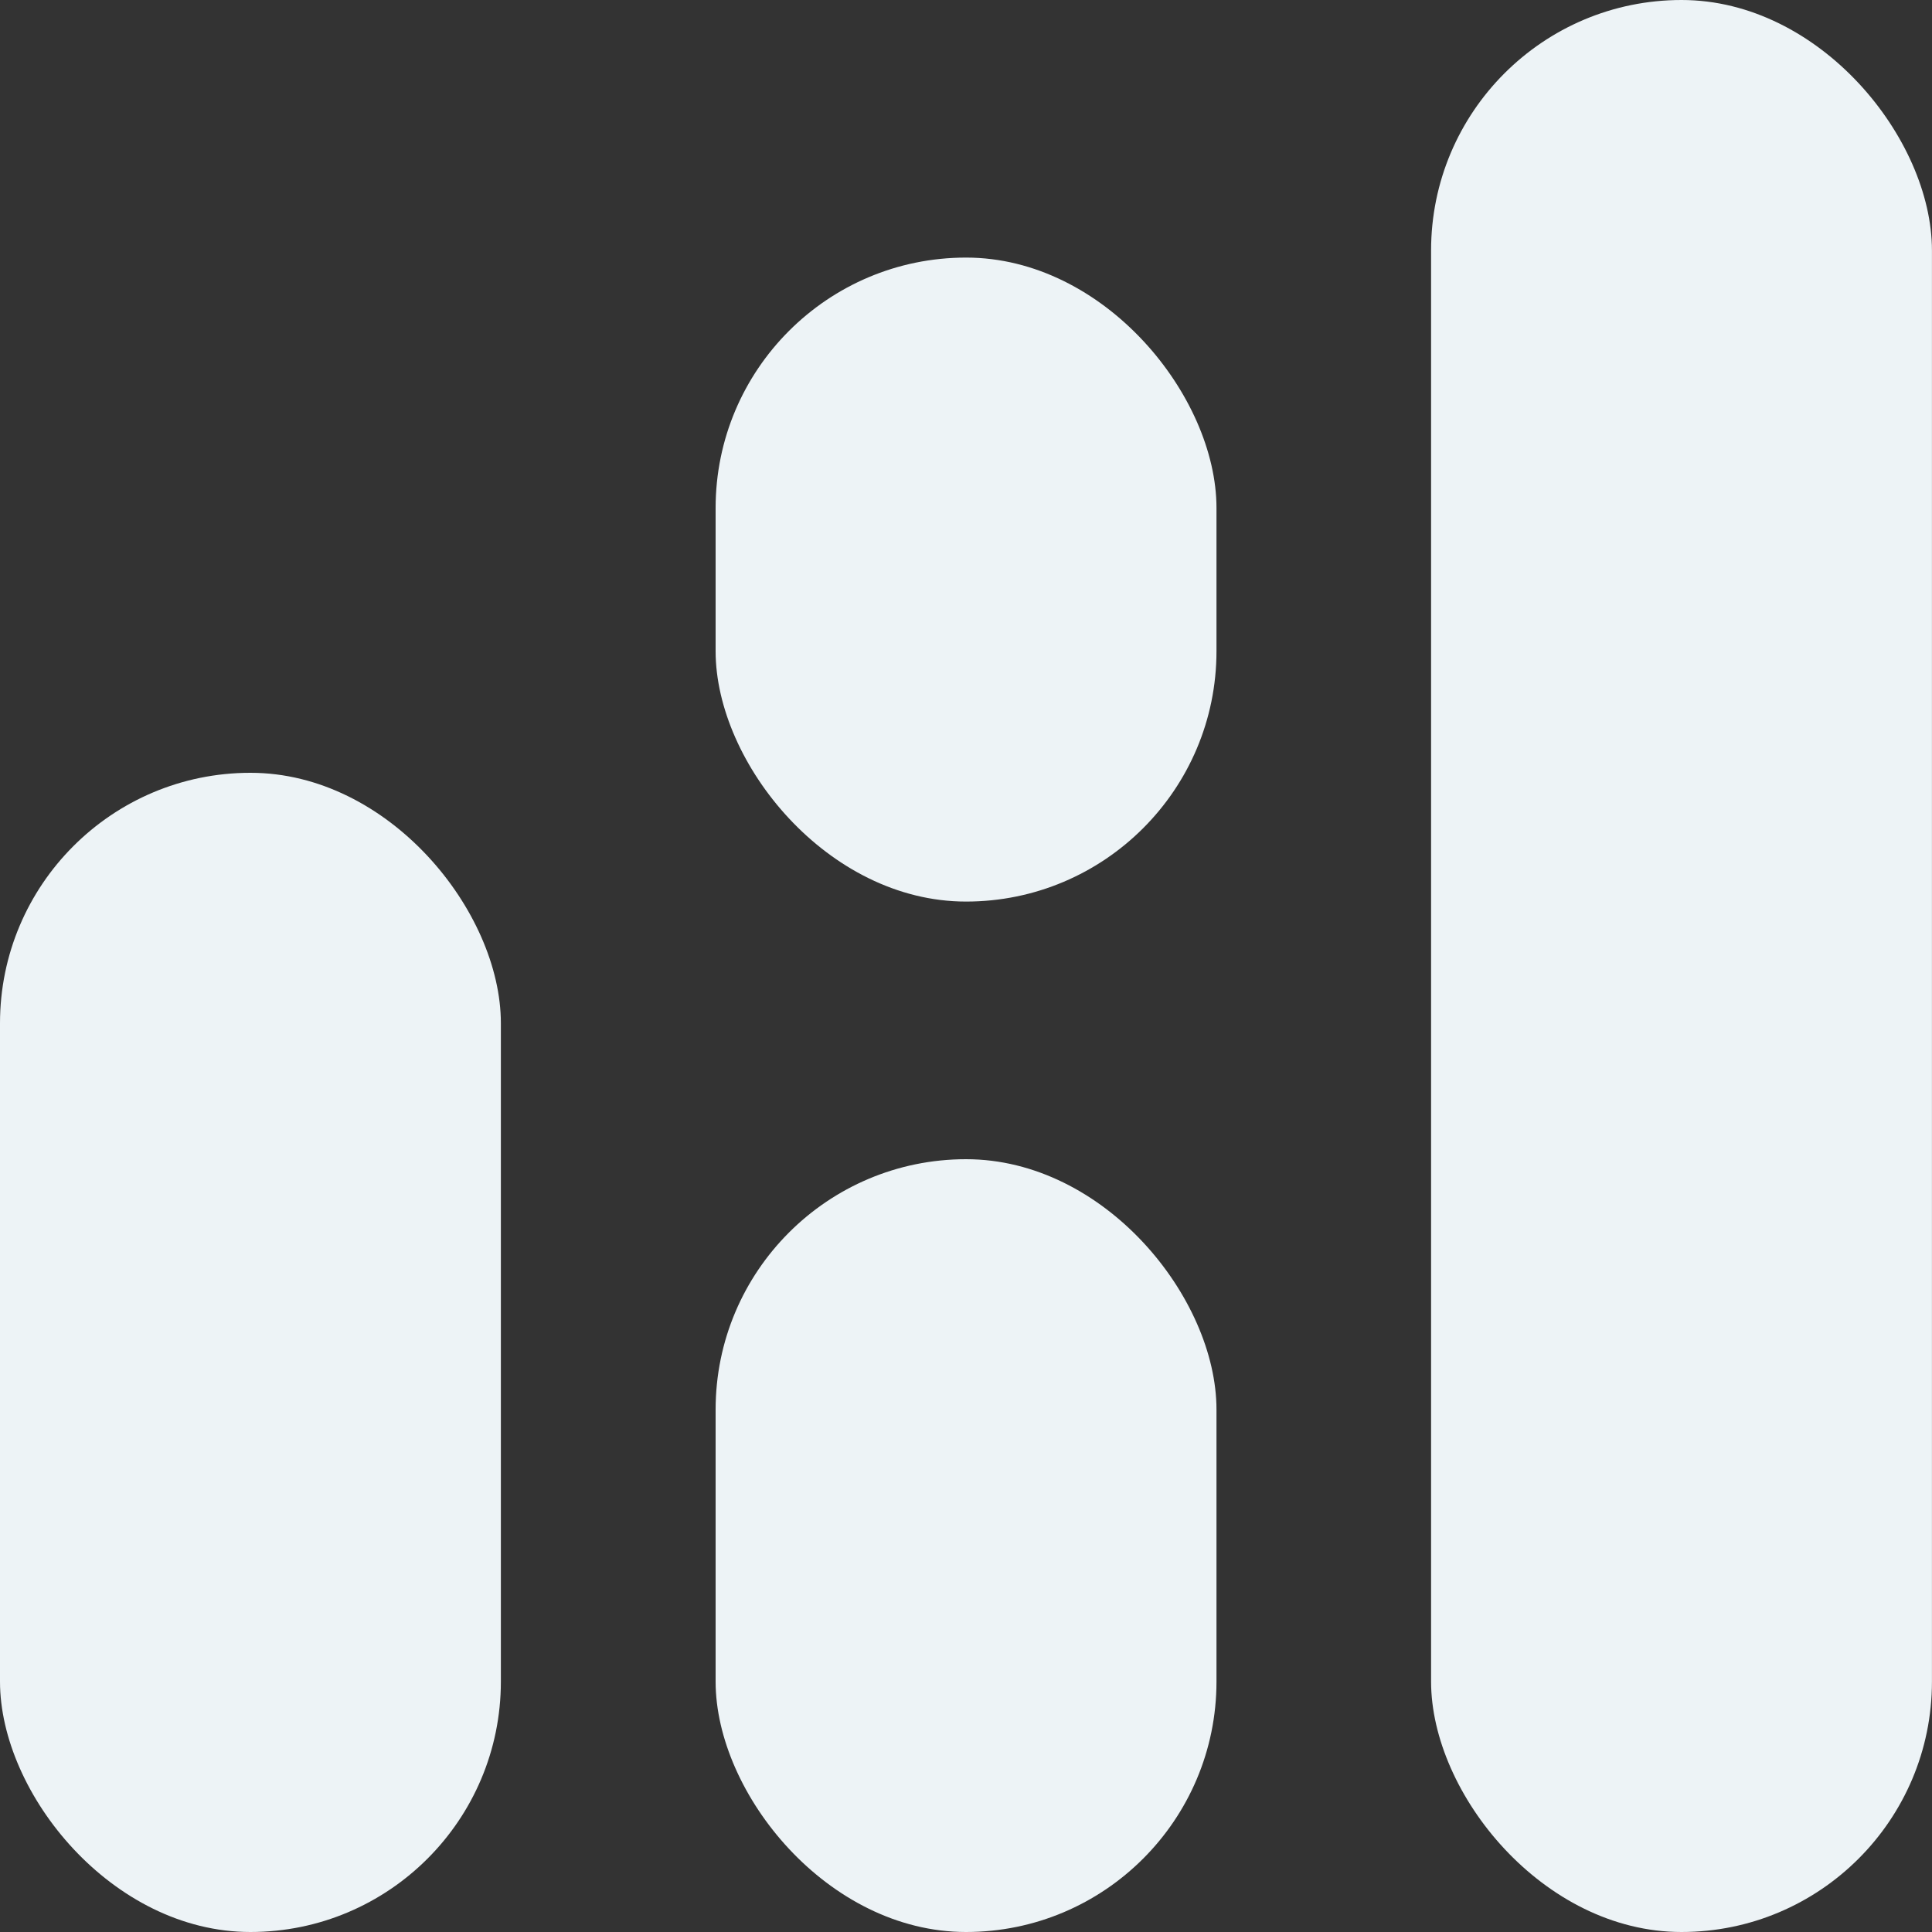 <svg fill="none" height="40" viewBox="0 0 40 40" width="40" xmlns="http://www.w3.org/2000/svg"><rect x="0" y="0" width="40" height="40" fill="#333333" stroke="none"/><g fill="#edf3f6"><rect height="24" rx="5.185" width="10.37" y="16"/><rect height="16" rx="5.185" width="10.37" x="14.816" y="24"/><rect height="13.333" rx="5.185" width="10.37" x="14.816" y="5.333"/><rect height="40" rx="5.185" width="10.37" x="29.629"/></g></svg>